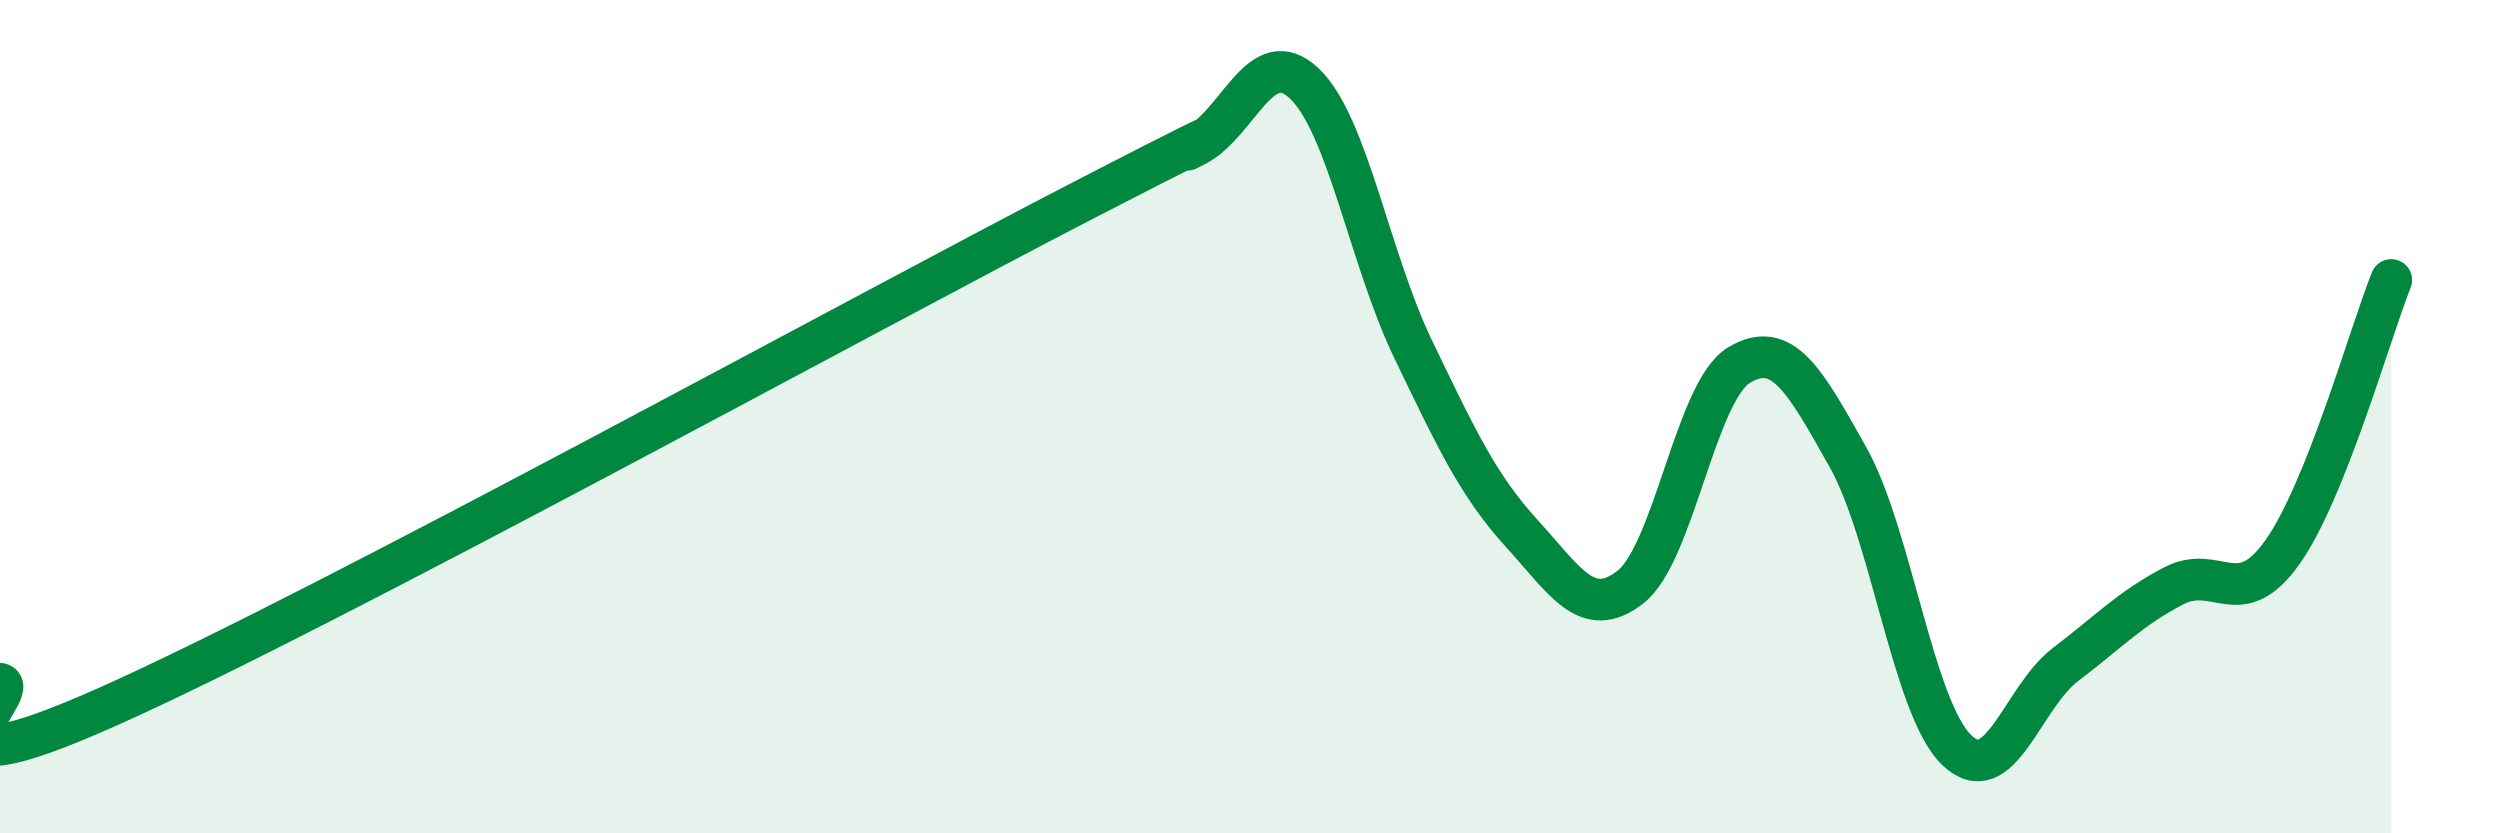 
    <svg width="60" height="20" viewBox="0 0 60 20" xmlns="http://www.w3.org/2000/svg">
      <path
        d="M 0,16.41 C 0.52,16.52 -2.61,19.28 2.61,16.95 C 7.83,14.62 20.87,7.45 26.09,4.76 C 31.31,2.07 27.66,4.04 28.7,3.49 C 29.74,2.94 30.26,1.02 31.3,2 C 32.34,2.98 32.87,6.21 33.91,8.37 C 34.95,10.53 35.48,11.66 36.52,12.8 C 37.56,13.94 38.09,14.9 39.13,14.09 C 40.17,13.28 40.7,9.38 41.74,8.76 C 42.78,8.14 43.31,9.12 44.35,10.97 C 45.39,12.82 45.92,17 46.96,18 C 48,19 48.53,16.74 49.57,15.95 C 50.61,15.16 51.13,14.6 52.17,14.06 C 53.21,13.52 53.74,14.72 54.78,13.25 C 55.82,11.78 56.87,8.03 57.39,6.72L57.39 20L0 20Z"
        fill="#008740"
        opacity="0.1"
        stroke-linecap="round"
        stroke-linejoin="round"
      />
      <path
        d="M 0,16.41 C 0.52,16.52 -2.61,19.28 2.61,16.95 C 7.83,14.62 20.87,7.45 26.09,4.76 C 31.31,2.07 27.66,4.04 28.7,3.49 C 29.74,2.94 30.26,1.02 31.3,2 C 32.34,2.98 32.87,6.21 33.91,8.37 C 34.95,10.53 35.48,11.66 36.52,12.8 C 37.56,13.94 38.09,14.9 39.13,14.09 C 40.17,13.28 40.7,9.38 41.74,8.76 C 42.78,8.14 43.31,9.12 44.35,10.97 C 45.39,12.82 45.92,17 46.96,18 C 48,19 48.53,16.74 49.57,15.95 C 50.61,15.16 51.13,14.6 52.17,14.06 C 53.21,13.52 53.74,14.72 54.78,13.25 C 55.82,11.78 56.87,8.03 57.39,6.72"
        stroke="#008740"
        stroke-width="1"
        fill="none"
        stroke-linecap="round"
        stroke-linejoin="round"
      />
    </svg>
  